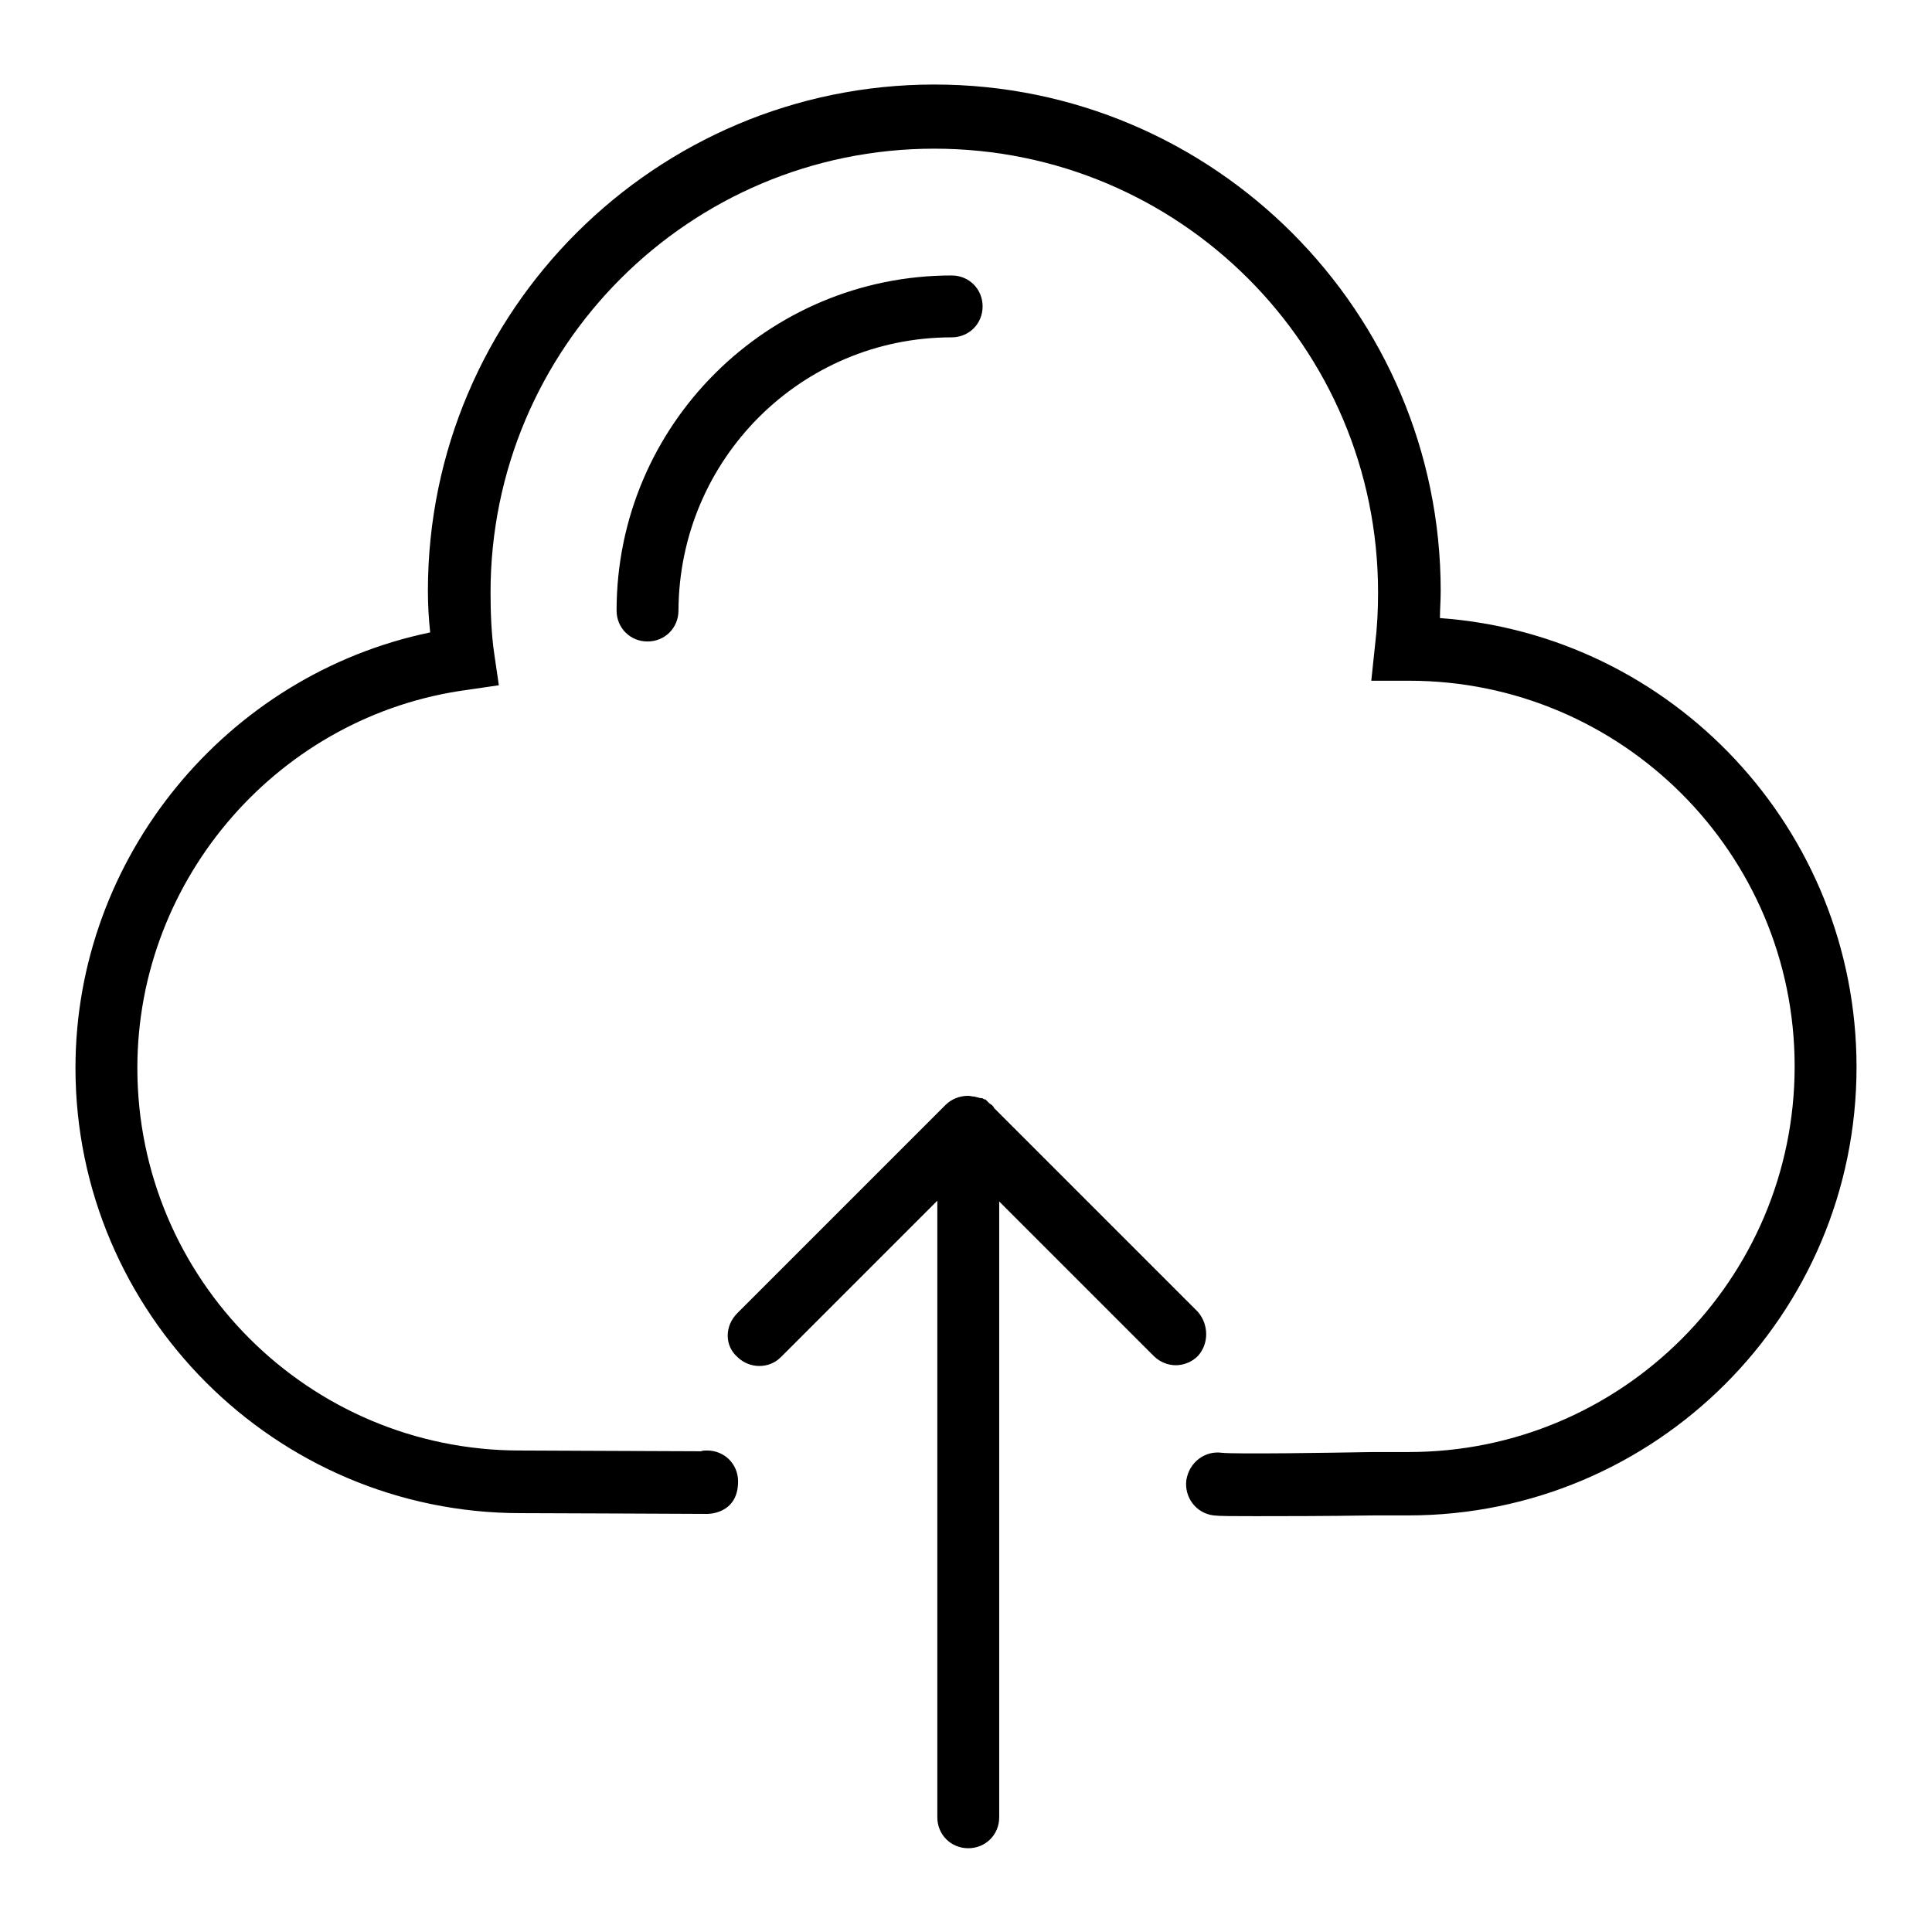 <?xml version="1.0" encoding="utf-8"?>
<!-- Svg Vector Icons : http://www.onlinewebfonts.com/icon -->
<!DOCTYPE svg PUBLIC "-//W3C//DTD SVG 1.1//EN" "http://www.w3.org/Graphics/SVG/1.1/DTD/svg11.dtd">
<svg version="1.1" xmlns="http://www.w3.org/2000/svg" xmlns:xlink="http://www.w3.org/1999/xlink" x="0px" y="0px" viewBox="0 0 256 256" enable-background="new 0 0 256 256" xml:space="preserve">
<g> <path fill="#000000" d="M190.8,81.9c0-1.2,0.1-2.3,0.1-3.6c0-36.9-30-67.1-67.1-67.1c-36.9,0-67.1,30-67.1,67.1 c0,1.8,0.1,3.6,0.3,5.5c-27,5.6-47,29.8-47,57.7c0,32.5,26.5,59,59,59c2.8,0,24.7,0.1,24.7,0.1s4.1,0.1,4.1-4.3 c0-2.3-1.8-4.1-4.1-4.1c-0.3,0-0.6,0-0.8,0.1c-4,0-21.5-0.1-24-0.1c-28,0-50.7-22.7-50.7-50.7c0-25.2,18.9-46.8,43.8-50.1l4.1-0.6 l-0.6-4.1C65.1,84,65,81.1,65,78.5c0-32.4,26.3-58.8,58.8-58.8s58.8,26.3,58.8,58.8c0,2.3-0.1,4.5-0.4,7l-0.5,4.7h4.7h0.3 c28.2,0,51.1,22.9,51.1,51.1c0,28.2-22.9,51.1-51.1,51.1c-0.7,0-2.3,0-4.7,0c-5.5,0.1-18.3,0.3-20.1,0.1c-2.2-0.3-4.3,1.2-4.7,3.6 c-0.3,2.2,1.2,4.4,3.6,4.7c0.8,0.1,2.6,0.1,5.6,0.1c3.6,0,8.8,0,15.7-0.1c2.3,0,4,0,4.5,0c32.8,0,59.4-26.6,59.4-59.4 C246,109.9,221.6,84.1,190.8,81.9z M158.7,173.8l-27-27c-0.1-0.3-0.3-0.4-0.6-0.6l0,0l0,0c-0.1-0.1-0.4-0.4-0.5-0.5 c-0.1,0-0.3-0.1-0.3-0.1c-0.1-0.1-0.3-0.1-0.4-0.1s-0.3-0.1-0.4-0.1c-0.1,0-0.3-0.1-0.4-0.1c-0.3,0-0.6-0.1-0.8-0.1l0,0l0,0l0,0 c-1.1,0-2.2,0.4-3,1.2c-0.1,0.1-0.4,0.4-0.6,0.6l-27,27c-1.7,1.7-1.7,4.3,0,5.8c0.8,0.8,1.9,1.2,2.9,1.2c1.1,0,2.1-0.4,2.9-1.2 l20.7-20.7v81.7c0,2.3,1.8,4.1,4.1,4.1c2.3,0,4.1-1.8,4.1-4.1v-81.6l20.5,20.5c0.8,0.8,1.9,1.2,2.9,1.2c1,0,2.1-0.4,2.9-1.2 C160.2,178.1,160.2,175.5,158.7,173.8z M126.1,44.7c2.3,0,4.1-1.8,4.1-4.1c0-2.3-1.8-4.1-4.1-4.1c-24.4,0-44.4,19.8-44.4,44.4 c0,2.3,1.8,4.1,4.1,4.1c2.3,0,4.1-1.8,4.1-4.1C90,60.8,106.2,44.7,126.1,44.7z"/></g>
</svg>